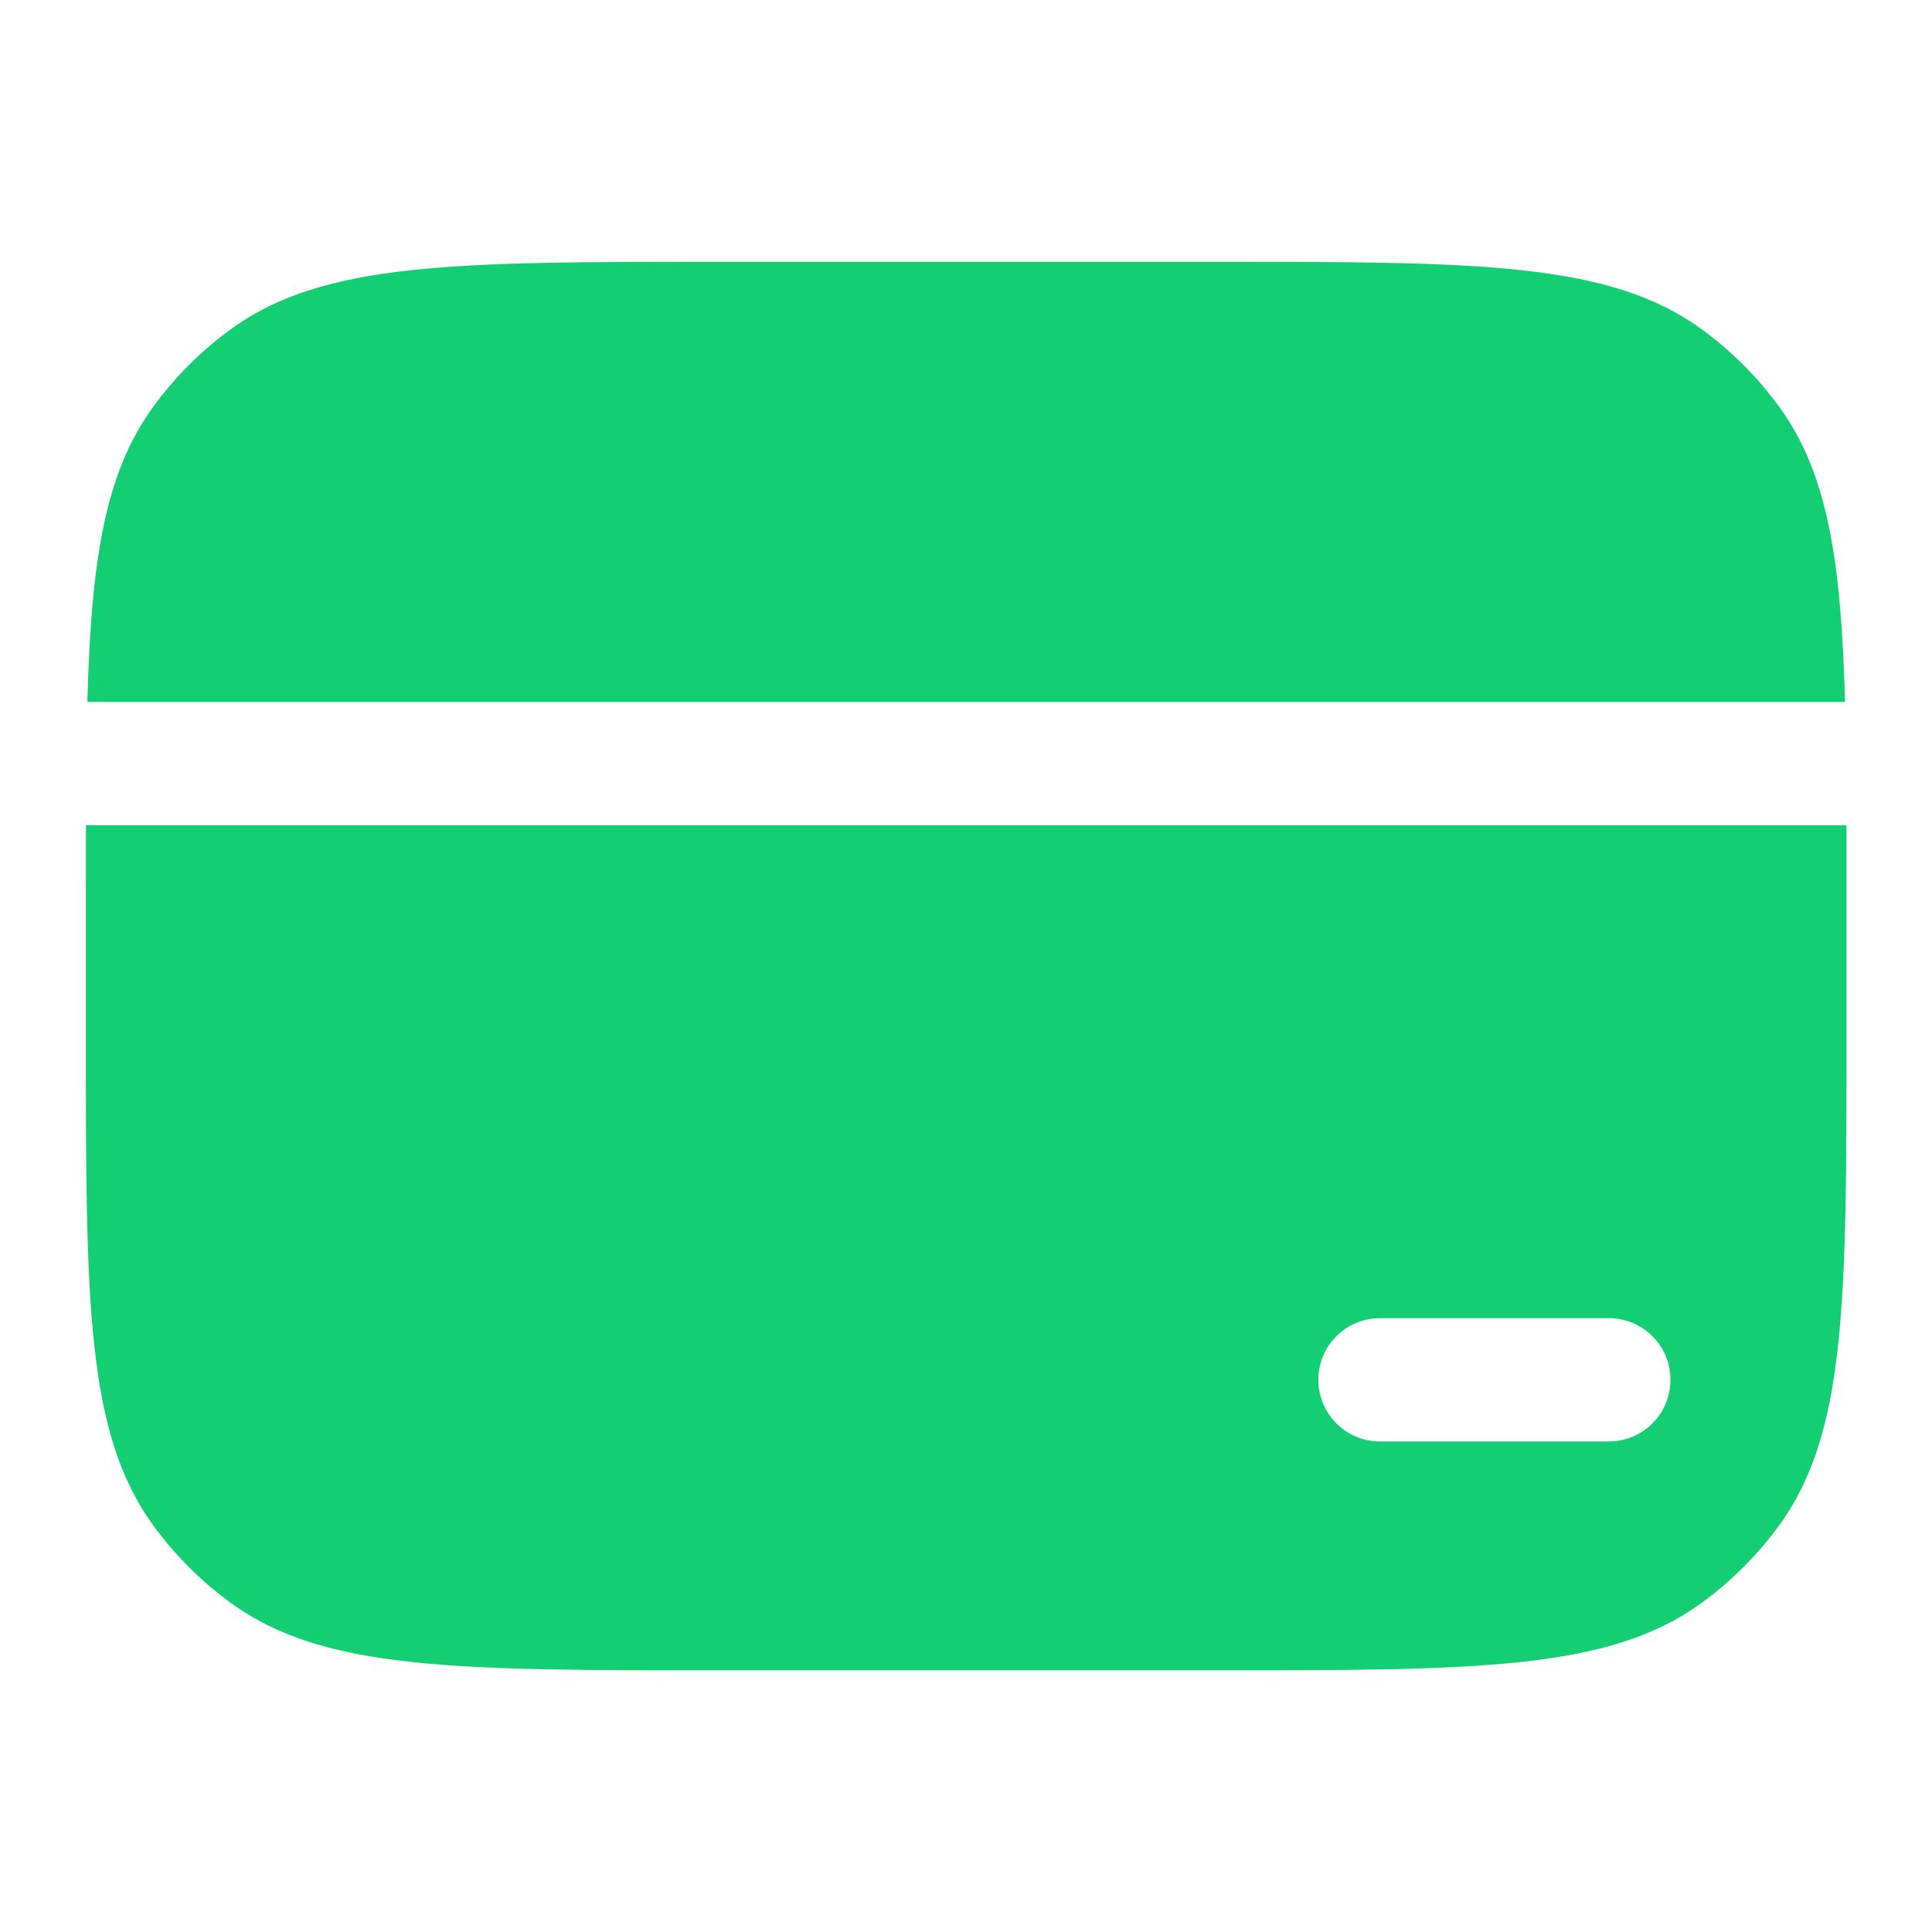 <svg width="32" height="32" viewBox="0 0 32 32" fill="none" xmlns="http://www.w3.org/2000/svg">
<path fill-rule="evenodd" clip-rule="evenodd" d="M1.422 14.834C1.422 14.427 1.422 14.039 1.423 13.668H30.584C30.584 14.039 30.584 14.427 30.584 14.834V17.167C30.584 21.541 30.584 23.729 29.471 25.262C29.111 25.757 28.675 26.192 28.18 26.552C26.647 27.666 24.46 27.666 20.086 27.666H11.92C7.546 27.666 5.359 27.666 3.826 26.552C3.331 26.192 2.896 25.757 2.536 25.262C1.422 23.729 1.422 21.541 1.422 17.167V14.834ZM30.559 11.627H1.447C1.51 9.281 1.735 7.842 2.536 6.74C2.896 6.245 3.331 5.81 3.826 5.45C5.359 4.336 7.546 4.336 11.92 4.336H20.086C24.46 4.336 26.647 4.336 28.18 5.45C28.675 5.81 29.111 6.245 29.471 6.74C30.271 7.842 30.496 9.281 30.559 11.627ZM26.647 23.875C27.211 23.875 27.668 23.418 27.668 22.854C27.668 22.29 27.211 21.833 26.647 21.833H22.856C22.293 21.833 21.836 22.29 21.836 22.854C21.836 23.418 22.293 23.875 22.856 23.875H26.647Z" fill="#14CE74"/>
</svg>
